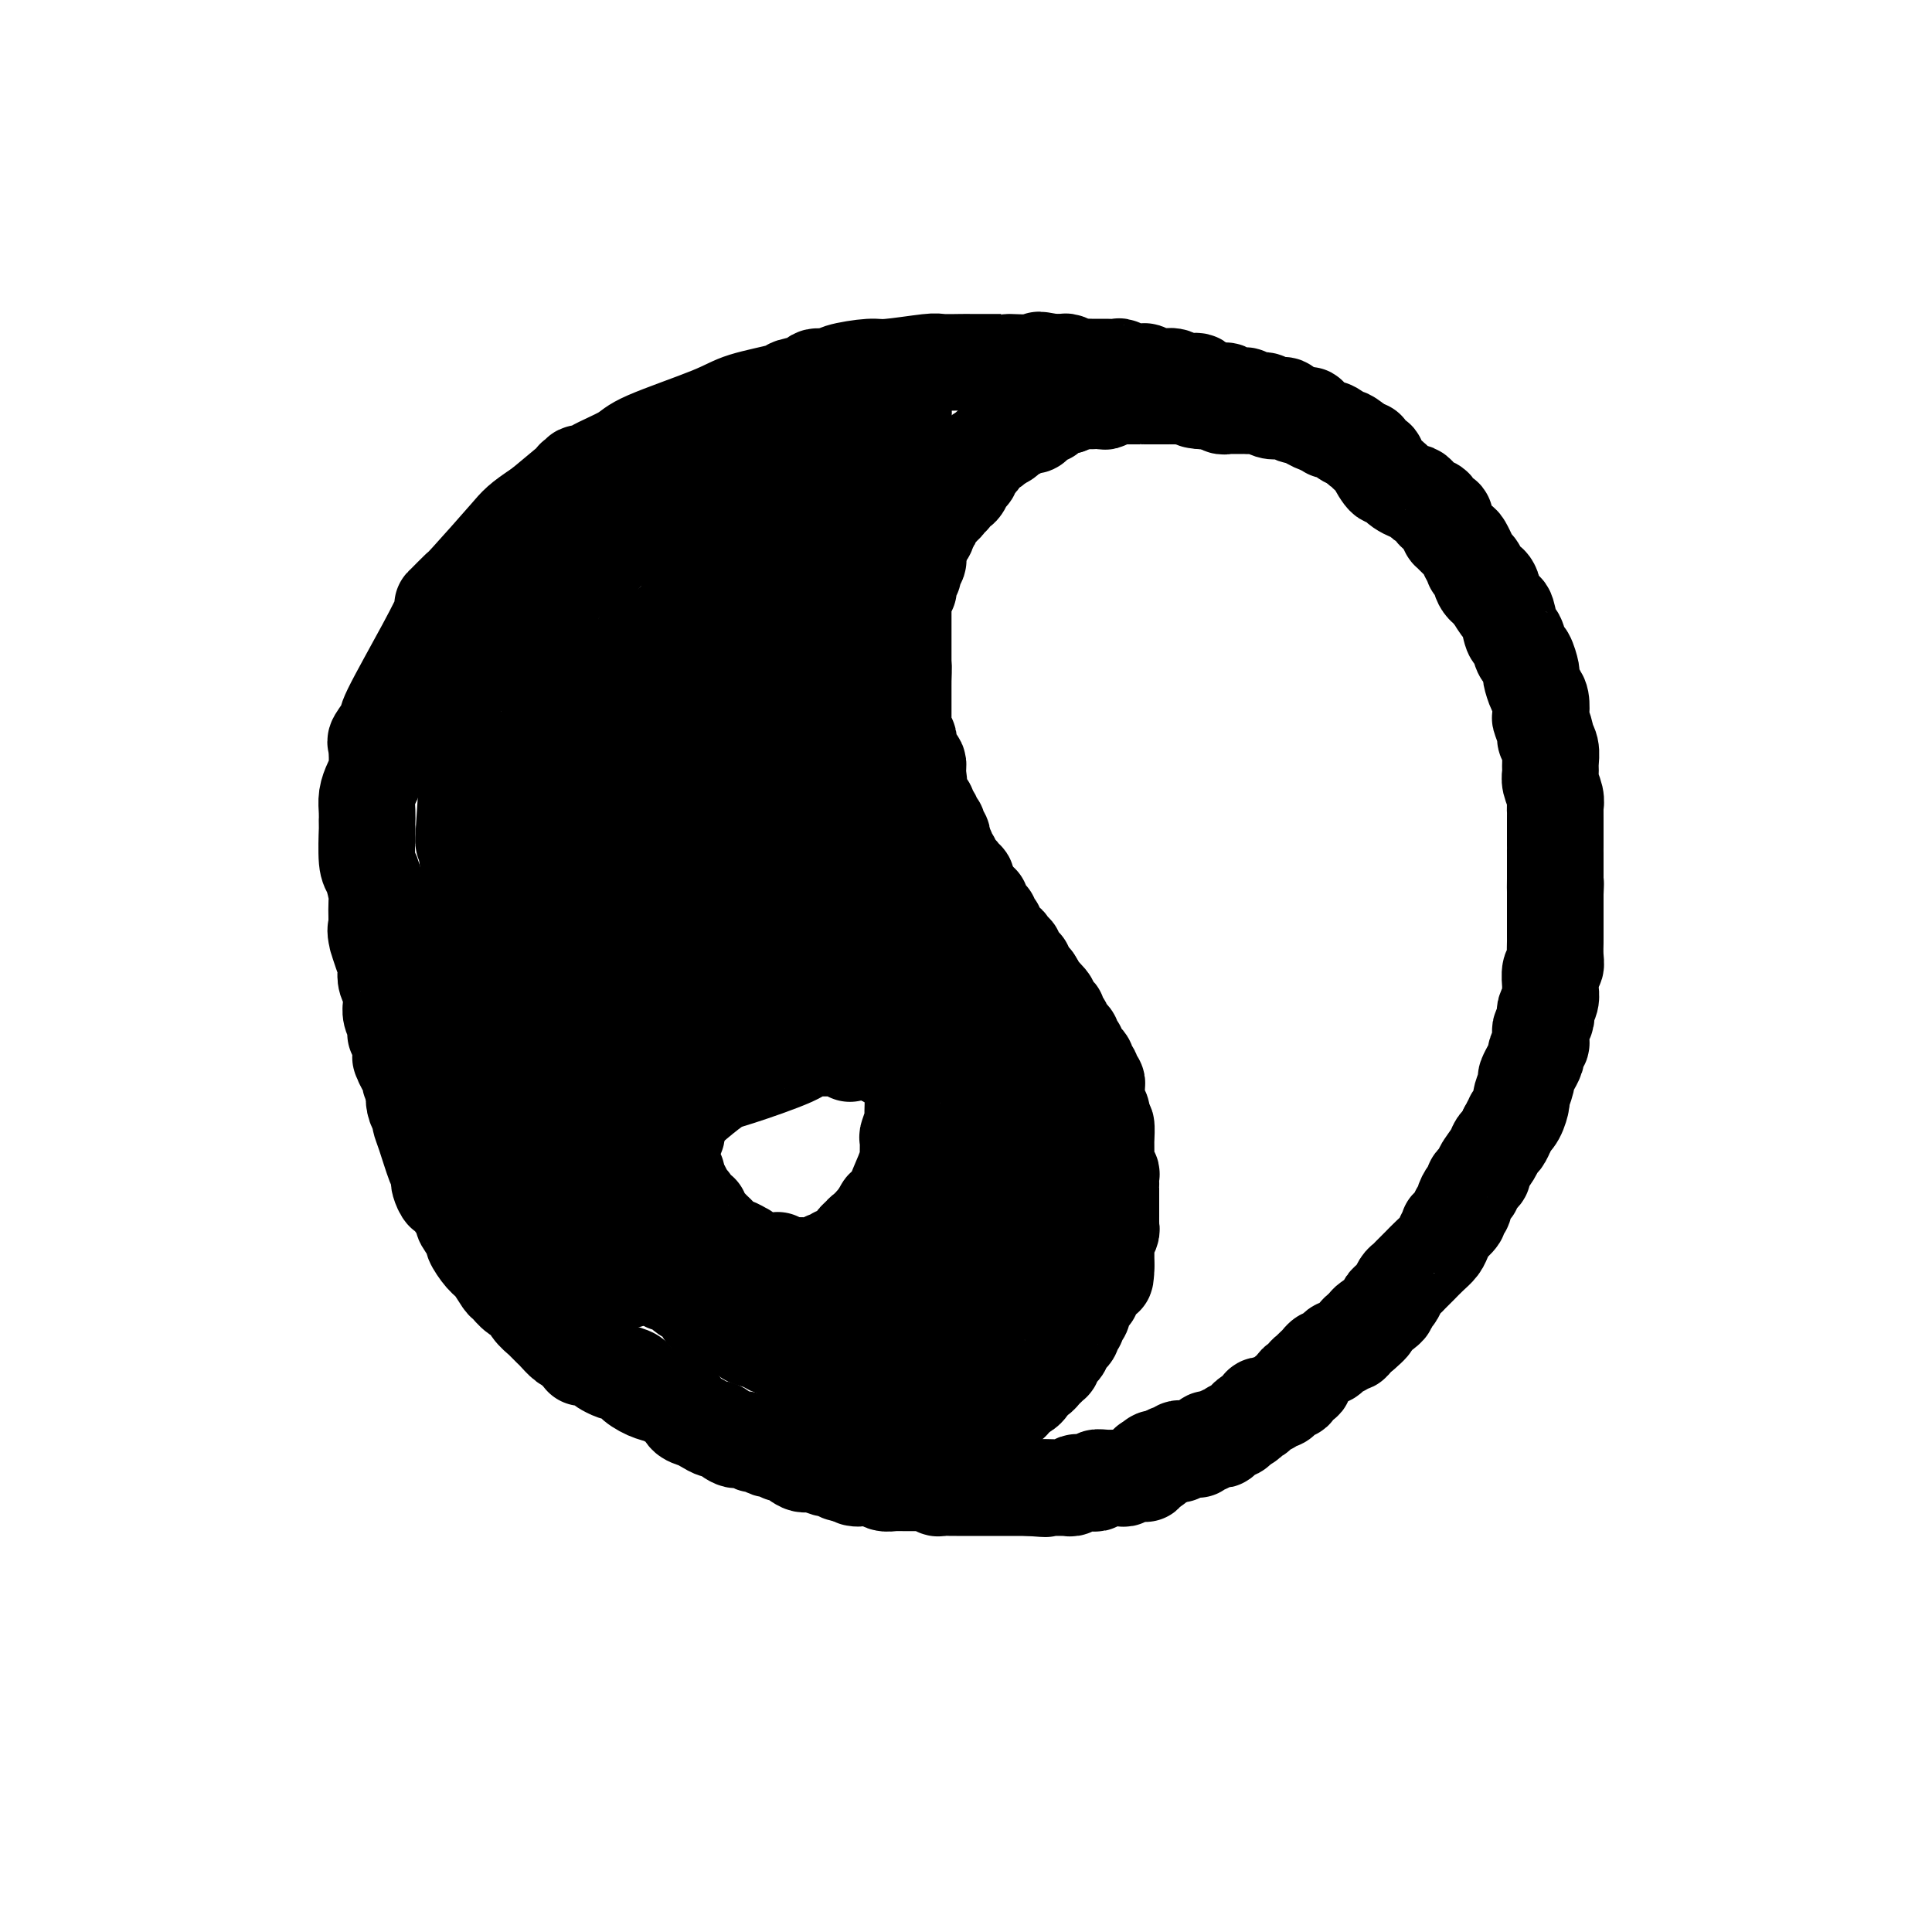 <svg viewBox='0 0 400 400' version='1.1' xmlns='http://www.w3.org/2000/svg' xmlns:xlink='http://www.w3.org/1999/xlink'><g fill='none' stroke='#000000' stroke-width='20' stroke-linecap='round' stroke-linejoin='round'><path d='M267,85c-0.031,0.001 -0.061,0.001 0,0c0.061,-0.001 0.214,-0.004 0,0c-0.214,0.004 -0.793,0.015 -1,0c-0.207,-0.015 -0.041,-0.057 0,0c0.041,0.057 -0.044,0.211 0,0c0.044,-0.211 0.218,-0.789 0,-1c-0.218,-0.211 -0.828,-0.056 -1,0c-0.172,0.056 0.095,0.011 0,0c-0.095,-0.011 -0.551,0.011 -1,0c-0.449,-0.011 -0.890,-0.056 -1,0c-0.110,0.056 0.110,0.211 0,0c-0.110,-0.211 -0.550,-0.789 -1,-1c-0.450,-0.211 -0.909,-0.057 -1,0c-0.091,0.057 0.187,0.015 0,0c-0.187,-0.015 -0.839,-0.003 -1,0c-0.161,0.003 0.168,-0.003 0,0c-0.168,0.003 -0.832,0.015 -1,0c-0.168,-0.015 0.161,-0.057 0,0c-0.161,0.057 -0.813,0.211 -1,0c-0.187,-0.211 0.091,-0.789 0,-1c-0.091,-0.211 -0.550,-0.056 -1,0c-0.450,0.056 -0.890,0.011 -1,0c-0.110,-0.011 0.110,0.011 0,0c-0.110,-0.011 -0.551,-0.056 -1,0c-0.449,0.056 -0.908,0.211 -1,0c-0.092,-0.211 0.181,-0.789 0,-1c-0.181,-0.211 -0.818,-0.057 -1,0c-0.182,0.057 0.091,0.016 0,0c-0.091,-0.016 -0.545,-0.008 -1,0'/><path d='M252,81c-2.579,-0.635 -1.527,-0.223 -1,0c0.527,0.223 0.529,0.257 0,0c-0.529,-0.257 -1.590,-0.805 -2,-1c-0.410,-0.195 -0.169,-0.038 0,0c0.169,0.038 0.267,-0.043 0,0c-0.267,0.043 -0.898,0.209 -1,0c-0.102,-0.209 0.325,-0.792 0,-1c-0.325,-0.208 -1.401,-0.042 -2,0c-0.599,0.042 -0.719,-0.042 -1,0c-0.281,0.042 -0.722,0.208 -1,0c-0.278,-0.208 -0.394,-0.792 -1,-1c-0.606,-0.208 -1.701,-0.042 -2,0c-0.299,0.042 0.200,-0.042 0,0c-0.200,0.042 -1.099,0.208 -2,0c-0.901,-0.208 -1.804,-0.792 -2,-1c-0.196,-0.208 0.313,-0.042 0,0c-0.313,0.042 -1.450,-0.041 -2,0c-0.550,0.041 -0.513,0.207 -1,0c-0.487,-0.207 -1.497,-0.788 -2,-1c-0.503,-0.212 -0.497,-0.057 -1,0c-0.503,0.057 -1.515,0.015 -2,0c-0.485,-0.015 -0.444,-0.003 -1,0c-0.556,0.003 -1.711,-0.003 -2,0c-0.289,0.003 0.287,0.015 0,0c-0.287,-0.015 -1.439,-0.057 -2,0c-0.561,0.057 -0.532,0.211 -1,0c-0.468,-0.211 -1.435,-0.789 -2,-1c-0.565,-0.211 -0.729,-0.057 -1,0c-0.271,0.057 -0.649,0.016 -1,0c-0.351,-0.016 -0.676,-0.008 -1,0'/><path d='M218,75c-5.303,-0.928 -1.561,-0.249 -2,0c-0.439,0.249 -5.058,0.067 -7,0c-1.942,-0.067 -1.206,-0.018 -1,0c0.206,0.018 -0.116,0.005 -1,0c-0.884,-0.005 -2.328,-0.001 -3,0c-0.672,0.001 -0.573,-0.001 -1,0c-0.427,0.001 -1.382,0.004 -2,0c-0.618,-0.004 -0.899,-0.016 -2,0c-1.101,0.016 -3.020,0.060 -4,0c-0.980,-0.060 -1.020,-0.222 -3,0c-1.980,0.222 -5.901,0.829 -8,1c-2.099,0.171 -2.376,-0.095 -4,0c-1.624,0.095 -4.594,0.550 -6,1c-1.406,0.450 -1.249,0.893 -2,1c-0.751,0.107 -2.410,-0.123 -3,0c-0.590,0.123 -0.112,0.600 -1,1c-0.888,0.400 -3.141,0.722 -4,1c-0.859,0.278 -0.323,0.510 -2,1c-1.677,0.490 -5.568,1.238 -8,2c-2.432,0.762 -3.406,1.539 -7,3c-3.594,1.461 -9.808,3.606 -13,5c-3.192,1.394 -3.362,2.038 -5,3c-1.638,0.962 -4.744,2.244 -6,3c-1.256,0.756 -0.662,0.987 -1,1c-0.338,0.013 -1.606,-0.193 -2,0c-0.394,0.193 0.088,0.784 0,1c-0.088,0.216 -0.745,0.058 -1,0c-0.255,-0.058 -0.107,-0.016 0,0c0.107,0.016 0.173,0.004 -1,1c-1.173,0.996 -3.587,2.998 -6,5'/><path d='M112,105c-4.523,2.998 -4.831,3.493 -7,6c-2.169,2.507 -6.201,7.025 -8,9c-1.799,1.975 -1.366,1.409 -2,2c-0.634,0.591 -2.336,2.341 -3,3c-0.664,0.659 -0.291,0.226 0,0c0.291,-0.226 0.501,-0.246 0,1c-0.501,1.246 -1.714,3.758 -4,8c-2.286,4.242 -5.646,10.213 -7,13c-1.354,2.787 -0.703,2.390 -1,3c-0.297,0.610 -1.543,2.229 -2,3c-0.457,0.771 -0.125,0.695 0,1c0.125,0.305 0.044,0.991 0,1c-0.044,0.009 -0.050,-0.658 0,0c0.050,0.658 0.157,2.640 0,4c-0.157,1.360 -0.578,2.099 -1,3c-0.422,0.901 -0.845,1.963 -1,3c-0.155,1.037 -0.041,2.048 0,3c0.041,0.952 0.010,1.845 0,2c-0.010,0.155 -0.000,-0.428 0,0c0.000,0.428 -0.010,1.865 0,2c0.010,0.135 0.041,-1.034 0,0c-0.041,1.034 -0.155,4.272 0,6c0.155,1.728 0.578,1.948 1,3c0.422,1.052 0.845,2.937 1,4c0.155,1.063 0.044,1.304 0,2c-0.044,0.696 -0.022,1.848 0,3'/><path d='M78,190c0.032,6.438 0.113,4.032 0,3c-0.113,-1.032 -0.419,-0.691 0,1c0.419,1.691 1.562,4.733 2,6c0.438,1.267 0.170,0.758 0,1c-0.170,0.242 -0.243,1.233 0,2c0.243,0.767 0.801,1.309 1,2c0.199,0.691 0.039,1.529 0,2c-0.039,0.471 0.042,0.574 0,1c-0.042,0.426 -0.207,1.176 0,2c0.207,0.824 0.787,1.723 1,2c0.213,0.277 0.061,-0.066 0,0c-0.061,0.066 -0.030,0.543 0,1c0.030,0.457 0.061,0.893 0,1c-0.061,0.107 -0.212,-0.116 0,0c0.212,0.116 0.789,0.571 1,1c0.211,0.429 0.057,0.832 0,1c-0.057,0.168 -0.015,0.102 0,0c0.015,-0.102 0.004,-0.239 0,0c-0.004,0.239 -0.001,0.853 0,1c0.001,0.147 -0.001,-0.173 0,0c0.001,0.173 0.003,0.839 0,1c-0.003,0.161 -0.011,-0.183 0,0c0.011,0.183 0.042,0.893 0,1c-0.042,0.107 -0.156,-0.390 0,0c0.156,0.390 0.581,1.667 1,2c0.419,0.333 0.830,-0.278 1,0c0.170,0.278 0.097,1.446 0,2c-0.097,0.554 -0.218,0.495 0,1c0.218,0.505 0.777,1.573 1,2c0.223,0.427 0.112,0.214 0,0'/><path d='M86,226c1.254,5.991 0.391,2.970 0,2c-0.391,-0.970 -0.308,0.111 0,1c0.308,0.889 0.843,1.586 1,2c0.157,0.414 -0.063,0.545 0,1c0.063,0.455 0.408,1.234 1,3c0.592,1.766 1.429,4.520 2,6c0.571,1.480 0.874,1.687 1,2c0.126,0.313 0.075,0.732 0,1c-0.075,0.268 -0.175,0.385 0,1c0.175,0.615 0.626,1.727 1,2c0.374,0.273 0.673,-0.294 1,0c0.327,0.294 0.684,1.449 1,2c0.316,0.551 0.591,0.499 1,1c0.409,0.501 0.953,1.556 1,2c0.047,0.444 -0.402,0.278 0,1c0.402,0.722 1.656,2.334 2,3c0.344,0.666 -0.221,0.387 0,1c0.221,0.613 1.228,2.119 2,3c0.772,0.881 1.310,1.139 2,2c0.690,0.861 1.531,2.327 2,3c0.469,0.673 0.564,0.552 1,1c0.436,0.448 1.211,1.463 2,2c0.789,0.537 1.591,0.596 2,1c0.409,0.404 0.423,1.154 1,2c0.577,0.846 1.716,1.789 2,2c0.284,0.211 -0.289,-0.311 0,0c0.289,0.311 1.438,1.454 2,2c0.562,0.546 0.536,0.493 1,1c0.464,0.507 1.418,1.573 2,2c0.582,0.427 0.791,0.213 1,0'/><path d='M118,278c4.240,5.139 1.841,2.486 2,2c0.159,-0.486 2.878,1.193 4,2c1.122,0.807 0.648,0.740 1,1c0.352,0.260 1.529,0.847 2,1c0.471,0.153 0.237,-0.128 1,0c0.763,0.128 2.522,0.664 3,1c0.478,0.336 -0.324,0.470 0,1c0.324,0.530 1.774,1.455 3,2c1.226,0.545 2.230,0.709 3,1c0.770,0.291 1.308,0.707 2,1c0.692,0.293 1.537,0.461 2,1c0.463,0.539 0.542,1.449 1,2c0.458,0.551 1.295,0.744 2,1c0.705,0.256 1.277,0.575 2,1c0.723,0.425 1.598,0.955 2,1c0.402,0.045 0.330,-0.395 1,0c0.670,0.395 2.081,1.627 3,2c0.919,0.373 1.344,-0.111 2,0c0.656,0.111 1.542,0.819 2,1c0.458,0.181 0.488,-0.164 1,0c0.512,0.164 1.506,0.836 2,1c0.494,0.164 0.487,-0.182 1,0c0.513,0.182 1.546,0.890 2,1c0.454,0.110 0.330,-0.378 1,0c0.670,0.378 2.134,1.622 3,2c0.866,0.378 1.135,-0.109 2,0c0.865,0.109 2.325,0.813 3,1c0.675,0.187 0.566,-0.142 1,0c0.434,0.142 1.410,0.755 2,1c0.590,0.245 0.795,0.123 1,0'/><path d='M175,305c3.995,1.311 2.484,1.087 2,1c-0.484,-0.087 0.059,-0.037 1,0c0.941,0.037 2.279,0.063 3,0c0.721,-0.063 0.823,-0.213 1,0c0.177,0.213 0.429,0.789 1,1c0.571,0.211 1.462,0.057 2,0c0.538,-0.057 0.721,-0.015 1,0c0.279,0.015 0.652,0.004 1,0c0.348,-0.004 0.671,-0.001 1,0c0.329,0.001 0.666,-0.001 1,0c0.334,0.001 0.667,0.004 1,0c0.333,-0.004 0.665,-0.015 1,0c0.335,0.015 0.671,0.057 1,0c0.329,-0.057 0.649,-0.211 1,0c0.351,0.211 0.732,0.789 1,1c0.268,0.211 0.424,0.057 1,0c0.576,-0.057 1.573,-0.015 2,0c0.427,0.015 0.286,0.004 1,0c0.714,-0.004 2.284,-0.001 3,0c0.716,0.001 0.577,0.000 1,0c0.423,-0.000 1.408,-0.000 2,0c0.592,0.000 0.789,0.000 1,0c0.211,-0.000 0.434,-0.000 1,0c0.566,0.000 1.475,0.000 2,0c0.525,-0.000 0.665,-0.000 1,0c0.335,0.000 0.863,0.000 1,0c0.137,-0.000 -0.118,-0.000 0,0c0.118,0.000 0.609,0.000 1,0c0.391,-0.000 0.683,-0.000 1,0c0.317,0.000 0.658,0.000 1,0'/><path d='M213,308c6.106,0.464 2.371,0.124 2,0c-0.371,-0.124 2.621,-0.032 4,0c1.379,0.032 1.144,0.005 1,0c-0.144,-0.005 -0.198,0.013 0,0c0.198,-0.013 0.648,-0.056 1,0c0.352,0.056 0.605,0.211 1,0c0.395,-0.211 0.933,-0.788 1,-1c0.067,-0.212 -0.337,-0.061 0,0c0.337,0.061 1.416,0.030 2,0c0.584,-0.030 0.675,-0.061 1,0c0.325,0.061 0.884,0.214 1,0c0.116,-0.214 -0.211,-0.793 0,-1c0.211,-0.207 0.961,-0.041 2,0c1.039,0.041 2.369,-0.041 3,0c0.631,0.041 0.565,0.207 1,0c0.435,-0.207 1.370,-0.786 2,-1c0.630,-0.214 0.953,-0.061 1,0c0.047,0.061 -0.184,0.030 0,0c0.184,-0.030 0.781,-0.061 1,0c0.219,0.061 0.059,0.212 0,0c-0.059,-0.212 -0.016,-0.789 0,-1c0.016,-0.211 0.004,-0.057 0,0c-0.004,0.057 -0.001,0.015 0,0c0.001,-0.015 0.000,-0.004 0,0c-0.000,0.004 -0.000,0.002 0,0'/><path d='M237,304c3.939,-0.845 1.788,-0.959 1,-1c-0.788,-0.041 -0.211,-0.011 0,0c0.211,0.011 0.055,0.003 0,0c-0.055,-0.003 -0.011,-0.001 0,0c0.011,0.001 -0.011,0.000 0,0c0.011,-0.000 0.056,-0.000 0,0c-0.056,0.000 -0.211,0.000 0,0c0.211,-0.000 0.789,-0.000 1,0c0.211,0.000 0.057,0.000 0,0c-0.057,-0.000 -0.015,-0.000 0,0c0.015,0.000 0.004,0.000 0,0c-0.004,-0.000 -0.001,-0.000 0,0c0.001,0.000 0.000,0.000 0,0c-0.000,-0.000 -0.000,-0.000 0,0c0.000,0.000 0.000,0.000 0,0c-0.000,-0.000 -0.000,-0.000 0,0c0.000,0.000 0.000,0.000 0,0c-0.000,-0.000 -0.000,-0.000 0,0c0.000,0.000 0.000,0.000 0,0c-0.000,-0.000 -0.000,-0.000 0,0c0.000,0.000 0.000,0.000 0,0'/><path d='M239,303c0.309,-0.155 0.083,-0.041 0,0c-0.083,0.041 -0.022,0.011 0,0c0.022,-0.011 0.006,-0.003 0,0c-0.006,0.003 -0.002,0.001 0,0c0.002,-0.001 0.000,-0.000 0,0c-0.000,0.000 -0.000,0.000 0,0c0.000,-0.000 0.000,0.000 0,0c-0.000,-0.000 -0.000,-0.000 0,0c0.000,0.000 0.000,0.001 0,0c-0.000,-0.001 -0.001,-0.004 0,0c0.001,0.004 0.004,0.015 0,0c-0.004,-0.015 -0.016,-0.057 0,0c0.016,0.057 0.061,0.211 0,0c-0.061,-0.211 -0.226,-0.789 0,-1c0.226,-0.211 0.844,-0.056 1,0c0.156,0.056 -0.152,0.012 0,0c0.152,-0.012 0.762,0.007 1,0c0.238,-0.007 0.102,-0.040 0,0c-0.102,0.040 -0.172,0.154 0,0c0.172,-0.154 0.586,-0.577 1,-1'/><path d='M242,301c0.399,-0.309 -0.103,-0.082 0,0c0.103,0.082 0.812,0.018 1,0c0.188,-0.018 -0.143,0.009 0,0c0.143,-0.009 0.760,-0.055 1,0c0.240,0.055 0.102,0.211 0,0c-0.102,-0.211 -0.168,-0.788 0,-1c0.168,-0.212 0.571,-0.057 1,0c0.429,0.057 0.884,0.016 1,0c0.116,-0.016 -0.109,-0.008 0,0c0.109,0.008 0.550,0.016 1,0c0.450,-0.016 0.909,-0.056 1,0c0.091,0.056 -0.187,0.207 0,0c0.187,-0.207 0.839,-0.774 1,-1c0.161,-0.226 -0.168,-0.113 0,0c0.168,0.113 0.832,0.226 1,0c0.168,-0.226 -0.161,-0.792 0,-1c0.161,-0.208 0.813,-0.060 1,0c0.187,0.060 -0.089,0.030 0,0c0.089,-0.030 0.545,-0.060 1,0c0.455,0.060 0.911,0.208 1,0c0.089,-0.208 -0.187,-0.774 0,-1c0.187,-0.226 0.839,-0.113 1,0c0.161,0.113 -0.168,0.228 0,0c0.168,-0.228 0.833,-0.797 1,-1c0.167,-0.203 -0.165,-0.041 0,0c0.165,0.041 0.828,-0.041 1,0c0.172,0.041 -0.146,0.203 0,0c0.146,-0.203 0.756,-0.772 1,-1c0.244,-0.228 0.122,-0.114 0,0'/><path d='M257,295c2.498,-1.091 1.243,-0.818 1,-1c-0.243,-0.182 0.526,-0.820 1,-1c0.474,-0.180 0.652,0.096 1,0c0.348,-0.096 0.867,-0.566 1,-1c0.133,-0.434 -0.119,-0.834 0,-1c0.119,-0.166 0.609,-0.100 1,0c0.391,0.100 0.682,0.233 1,0c0.318,-0.233 0.664,-0.832 1,-1c0.336,-0.168 0.664,0.096 1,0c0.336,-0.096 0.681,-0.551 1,-1c0.319,-0.449 0.611,-0.890 1,-1c0.389,-0.110 0.874,0.111 1,0c0.126,-0.111 -0.106,-0.556 0,-1c0.106,-0.444 0.549,-0.889 1,-1c0.451,-0.111 0.908,0.111 1,0c0.092,-0.111 -0.183,-0.554 0,-1c0.183,-0.446 0.822,-0.894 1,-1c0.178,-0.106 -0.107,0.130 0,0c0.107,-0.130 0.606,-0.626 1,-1c0.394,-0.374 0.683,-0.626 1,-1c0.317,-0.374 0.662,-0.870 1,-1c0.338,-0.130 0.668,0.104 1,0c0.332,-0.104 0.666,-0.548 1,-1c0.334,-0.452 0.667,-0.913 1,-1c0.333,-0.087 0.667,0.200 1,0c0.333,-0.200 0.667,-0.889 1,-1c0.333,-0.111 0.667,0.355 1,0c0.333,-0.355 0.667,-1.530 1,-2c0.333,-0.470 0.667,-0.235 1,0'/><path d='M282,276c3.848,-3.223 0.967,-1.780 1,-2c0.033,-0.220 2.978,-2.104 4,-3c1.022,-0.896 0.119,-0.803 0,-1c-0.119,-0.197 0.545,-0.683 1,-1c0.455,-0.317 0.699,-0.466 1,-1c0.301,-0.534 0.657,-1.452 1,-2c0.343,-0.548 0.672,-0.727 1,-1c0.328,-0.273 0.655,-0.639 1,-1c0.345,-0.361 0.708,-0.715 1,-1c0.292,-0.285 0.513,-0.501 1,-1c0.487,-0.499 1.239,-1.281 2,-2c0.761,-0.719 1.532,-1.376 2,-2c0.468,-0.624 0.632,-1.214 1,-2c0.368,-0.786 0.940,-1.769 1,-2c0.060,-0.231 -0.391,0.290 0,0c0.391,-0.290 1.624,-1.391 2,-2c0.376,-0.609 -0.106,-0.726 0,-1c0.106,-0.274 0.798,-0.703 1,-1c0.202,-0.297 -0.087,-0.461 0,-1c0.087,-0.539 0.549,-1.454 1,-2c0.451,-0.546 0.889,-0.722 1,-1c0.111,-0.278 -0.107,-0.658 0,-1c0.107,-0.342 0.539,-0.645 1,-1c0.461,-0.355 0.949,-0.763 1,-1c0.051,-0.237 -0.337,-0.304 0,-1c0.337,-0.696 1.400,-2.022 2,-3c0.600,-0.978 0.739,-1.610 1,-2c0.261,-0.390 0.646,-0.540 1,-1c0.354,-0.460 0.677,-1.230 1,-2'/><path d='M312,234c2.349,-4.153 1.222,-2.535 1,-2c-0.222,0.535 0.461,-0.012 1,-1c0.539,-0.988 0.933,-2.416 1,-3c0.067,-0.584 -0.193,-0.322 0,-1c0.193,-0.678 0.840,-2.294 1,-3c0.160,-0.706 -0.169,-0.502 0,-1c0.169,-0.498 0.834,-1.697 1,-2c0.166,-0.303 -0.166,0.288 0,0c0.166,-0.288 0.829,-1.457 1,-2c0.171,-0.543 -0.151,-0.459 0,-1c0.151,-0.541 0.776,-1.707 1,-2c0.224,-0.293 0.046,0.286 0,0c-0.046,-0.286 0.039,-1.438 0,-2c-0.039,-0.562 -0.203,-0.534 0,-1c0.203,-0.466 0.772,-1.424 1,-2c0.228,-0.576 0.114,-0.768 0,-1c-0.114,-0.232 -0.228,-0.504 0,-1c0.228,-0.496 0.797,-1.218 1,-2c0.203,-0.782 0.040,-1.626 0,-2c-0.040,-0.374 0.042,-0.279 0,-1c-0.042,-0.721 -0.207,-2.257 0,-3c0.207,-0.743 0.788,-0.694 1,-1c0.212,-0.306 0.057,-0.969 0,-2c-0.057,-1.031 -0.015,-2.432 0,-3c0.015,-0.568 0.004,-0.305 0,-1c-0.004,-0.695 -0.001,-2.349 0,-3c0.001,-0.651 0.000,-0.298 0,-1c-0.000,-0.702 -0.000,-2.458 0,-3c0.000,-0.542 0.000,0.131 0,0c-0.000,-0.131 -0.000,-1.065 0,-2'/><path d='M322,185c0.155,-3.586 0.041,-1.550 0,-1c-0.041,0.550 -0.011,-0.384 0,-2c0.011,-1.616 0.003,-3.913 0,-5c-0.003,-1.087 -0.001,-0.964 0,-1c0.001,-0.036 -0.000,-0.233 0,-1c0.000,-0.767 0.001,-2.105 0,-3c-0.001,-0.895 -0.004,-1.346 0,-2c0.004,-0.654 0.015,-1.512 0,-2c-0.015,-0.488 -0.057,-0.605 0,-1c0.057,-0.395 0.212,-1.068 0,-2c-0.212,-0.932 -0.793,-2.124 -1,-3c-0.207,-0.876 -0.040,-1.437 0,-2c0.040,-0.563 -0.045,-1.129 0,-2c0.045,-0.871 0.222,-2.049 0,-3c-0.222,-0.951 -0.843,-1.677 -1,-2c-0.157,-0.323 0.151,-0.245 0,-1c-0.151,-0.755 -0.763,-2.343 -1,-3c-0.237,-0.657 -0.101,-0.383 0,-1c0.101,-0.617 0.168,-2.124 0,-3c-0.168,-0.876 -0.570,-1.121 -1,-2c-0.430,-0.879 -0.889,-2.390 -1,-3c-0.111,-0.610 0.125,-0.317 0,-1c-0.125,-0.683 -0.611,-2.341 -1,-3c-0.389,-0.659 -0.681,-0.318 -1,-1c-0.319,-0.682 -0.666,-2.387 -1,-3c-0.334,-0.613 -0.657,-0.133 -1,-1c-0.343,-0.867 -0.708,-3.079 -1,-4c-0.292,-0.921 -0.512,-0.549 -1,-1c-0.488,-0.451 -1.244,-1.726 -2,-3'/><path d='M309,123c-1.437,-3.613 -0.030,-1.645 0,-1c0.030,0.645 -1.316,-0.031 -2,-1c-0.684,-0.969 -0.704,-2.229 -1,-3c-0.296,-0.771 -0.867,-1.051 -1,-1c-0.133,0.051 0.173,0.432 0,0c-0.173,-0.432 -0.825,-1.679 -1,-2c-0.175,-0.321 0.126,0.284 0,0c-0.126,-0.284 -0.679,-1.456 -1,-2c-0.321,-0.544 -0.409,-0.460 -1,-1c-0.591,-0.540 -1.683,-1.703 -2,-2c-0.317,-0.297 0.141,0.271 0,0c-0.141,-0.271 -0.882,-1.382 -1,-2c-0.118,-0.618 0.386,-0.743 0,-1c-0.386,-0.257 -1.662,-0.647 -2,-1c-0.338,-0.353 0.261,-0.668 0,-1c-0.261,-0.332 -1.383,-0.680 -2,-1c-0.617,-0.320 -0.729,-0.610 -1,-1c-0.271,-0.390 -0.703,-0.879 -1,-1c-0.297,-0.121 -0.461,0.126 -1,0c-0.539,-0.126 -1.453,-0.624 -2,-1c-0.547,-0.376 -0.725,-0.629 -1,-1c-0.275,-0.371 -0.646,-0.859 -1,-1c-0.354,-0.141 -0.691,0.065 -1,0c-0.309,-0.065 -0.590,-0.399 -1,-1c-0.410,-0.601 -0.950,-1.467 -1,-2c-0.050,-0.533 0.390,-0.734 0,-1c-0.390,-0.266 -1.610,-0.597 -2,-1c-0.390,-0.403 0.049,-0.878 0,-1c-0.049,-0.122 -0.585,0.108 -1,0c-0.415,-0.108 -0.707,-0.554 -1,-1'/><path d='M281,92c-3.074,-2.427 -1.760,-0.994 -2,-1c-0.240,-0.006 -2.034,-1.451 -3,-2c-0.966,-0.549 -1.104,-0.202 -1,0c0.104,0.202 0.449,0.261 0,0c-0.449,-0.261 -1.692,-0.840 -2,-1c-0.308,-0.160 0.321,0.101 0,0c-0.321,-0.101 -1.590,-0.562 -2,-1c-0.410,-0.438 0.041,-0.853 0,-1c-0.041,-0.147 -0.573,-0.026 -1,0c-0.427,0.026 -0.747,-0.045 -1,0c-0.253,0.045 -0.438,0.204 -1,0c-0.562,-0.204 -1.502,-0.773 -2,-1c-0.498,-0.227 -0.553,-0.113 -1,0c-0.447,0.113 -1.286,0.227 -2,0c-0.714,-0.227 -1.303,-0.793 -2,-1c-0.697,-0.207 -1.501,-0.055 -2,0c-0.499,0.055 -0.693,0.015 -1,0c-0.307,-0.015 -0.727,-0.003 -1,0c-0.273,0.003 -0.398,-0.003 -1,0c-0.602,0.003 -1.682,0.015 -2,0c-0.318,-0.015 0.126,-0.057 0,0c-0.126,0.057 -0.822,0.211 -1,0c-0.178,-0.211 0.163,-0.789 0,-1c-0.163,-0.211 -0.831,-0.057 -1,0c-0.169,0.057 0.162,0.015 0,0c-0.162,-0.015 -0.817,-0.004 -1,0c-0.183,0.004 0.104,0.001 0,0c-0.104,-0.001 -0.601,-0.000 -1,0c-0.399,0.000 -0.699,0.000 -1,0'/><path d='M249,83c-3.255,-0.403 -0.392,0.088 0,0c0.392,-0.088 -1.688,-0.756 -3,-1c-1.312,-0.244 -1.857,-0.065 -2,0c-0.143,0.065 0.117,0.018 0,0c-0.117,-0.018 -0.610,-0.005 -1,0c-0.390,0.005 -0.677,0.001 -1,0c-0.323,-0.001 -0.683,-0.000 -1,0c-0.317,0.000 -0.592,0.000 -1,0c-0.408,-0.000 -0.948,-0.000 -1,0c-0.052,0.000 0.386,0.000 0,0c-0.386,-0.000 -1.595,0.000 -2,0c-0.405,-0.000 -0.006,-0.000 0,0c0.006,0.000 -0.380,0.000 -1,0c-0.620,-0.000 -1.476,-0.001 -2,0c-0.524,0.001 -0.718,0.004 -1,0c-0.282,-0.004 -0.651,-0.015 -1,0c-0.349,0.015 -0.676,0.057 -1,0c-0.324,-0.057 -0.645,-0.211 -1,0c-0.355,0.211 -0.744,0.789 -1,1c-0.256,0.211 -0.379,0.057 -1,0c-0.621,-0.057 -1.740,-0.015 -2,0c-0.260,0.015 0.337,0.004 0,0c-0.337,-0.004 -1.610,-0.002 -2,0c-0.390,0.002 0.103,0.003 0,0c-0.103,-0.003 -0.801,-0.011 -1,0c-0.199,0.011 0.100,0.041 0,0c-0.100,-0.041 -0.600,-0.155 -1,0c-0.400,0.155 -0.700,0.577 -1,1'/><path d='M221,84c-4.207,0.150 -0.725,0.026 0,0c0.725,-0.026 -1.309,0.044 -2,0c-0.691,-0.044 -0.041,-0.204 0,0c0.041,0.204 -0.529,0.773 -1,1c-0.471,0.227 -0.843,0.114 -1,0c-0.157,-0.114 -0.098,-0.228 0,0c0.098,0.228 0.236,0.797 0,1c-0.236,0.203 -0.847,0.041 -1,0c-0.153,-0.041 0.151,0.041 0,0c-0.151,-0.041 -0.757,-0.203 -1,0c-0.243,0.203 -0.122,0.772 0,1c0.122,0.228 0.244,0.114 0,0c-0.244,-0.114 -0.854,-0.227 -1,0c-0.146,0.227 0.172,0.793 0,1c-0.172,0.207 -0.835,0.054 -1,0c-0.165,-0.054 0.167,-0.011 0,0c-0.167,0.011 -0.833,-0.011 -1,0c-0.167,0.011 0.167,0.054 0,0c-0.167,-0.054 -0.833,-0.207 -1,0c-0.167,0.207 0.166,0.772 0,1c-0.166,0.228 -0.832,0.117 -1,0c-0.168,-0.117 0.161,-0.241 0,0c-0.161,0.241 -0.813,0.849 -1,1c-0.187,0.151 0.091,-0.153 0,0c-0.091,0.153 -0.550,0.763 -1,1c-0.450,0.237 -0.890,0.102 -1,0c-0.110,-0.102 0.112,-0.172 0,0c-0.112,0.172 -0.556,0.586 -1,1'/><path d='M206,92c-2.294,1.190 -0.528,0.166 0,0c0.528,-0.166 -0.183,0.528 -1,1c-0.817,0.472 -1.740,0.723 -2,1c-0.260,0.277 0.142,0.581 0,1c-0.142,0.419 -0.827,0.954 -1,1c-0.173,0.046 0.165,-0.396 0,0c-0.165,0.396 -0.832,1.631 -1,2c-0.168,0.369 0.162,-0.126 0,0c-0.162,0.126 -0.818,0.874 -1,1c-0.182,0.126 0.110,-0.369 0,0c-0.110,0.369 -0.622,1.601 -1,2c-0.378,0.399 -0.622,-0.034 -1,0c-0.378,0.034 -0.890,0.535 -1,1c-0.110,0.465 0.181,0.894 0,1c-0.181,0.106 -0.836,-0.111 -1,0c-0.164,0.111 0.162,0.549 0,1c-0.162,0.451 -0.813,0.913 -1,1c-0.187,0.087 0.089,-0.203 0,0c-0.089,0.203 -0.545,0.898 -1,1c-0.455,0.102 -0.909,-0.390 -1,0c-0.091,0.390 0.182,1.663 0,2c-0.182,0.337 -0.819,-0.261 -1,0c-0.181,0.261 0.095,1.380 0,2c-0.095,0.620 -0.561,0.740 -1,1c-0.439,0.260 -0.850,0.661 -1,1c-0.150,0.339 -0.040,0.617 0,1c0.040,0.383 0.011,0.872 0,1c-0.011,0.128 -0.003,-0.106 0,0c0.003,0.106 0.002,0.553 0,1'/><path d='M190,115c-2.414,3.664 -0.450,1.325 0,1c0.450,-0.325 -0.615,1.366 -1,2c-0.385,0.634 -0.089,0.212 0,0c0.089,-0.212 -0.029,-0.216 0,0c0.029,0.216 0.204,0.650 0,1c-0.204,0.350 -0.786,0.615 -1,1c-0.214,0.385 -0.061,0.891 0,1c0.061,0.109 0.030,-0.178 0,0c-0.030,0.178 -0.061,0.823 0,1c0.061,0.177 0.212,-0.112 0,0c-0.212,0.112 -0.789,0.625 -1,1c-0.211,0.375 -0.057,0.611 0,1c0.057,0.389 0.015,0.930 0,1c-0.015,0.070 -0.004,-0.332 0,0c0.004,0.332 0.001,1.398 0,2c-0.001,0.602 -0.000,0.738 0,1c0.000,0.262 0.000,0.648 0,1c-0.000,0.352 -0.000,0.668 0,1c0.000,0.332 0.000,0.680 0,1c-0.000,0.320 -0.000,0.612 0,1c0.000,0.388 0.000,0.874 0,1c-0.000,0.126 -0.000,-0.106 0,0c0.000,0.106 0.000,0.549 0,1c-0.000,0.451 -0.000,0.908 0,1c0.000,0.092 0.000,-0.183 0,0c-0.000,0.183 -0.000,0.822 0,1c0.000,0.178 0.000,-0.106 0,0c-0.000,0.106 -0.000,0.602 0,1c0.000,0.398 0.000,0.699 0,1'/><path d='M187,138c-0.464,3.373 -0.124,0.304 0,0c0.124,-0.304 0.033,2.156 0,3c-0.033,0.844 -0.009,0.071 0,0c0.009,-0.071 0.002,0.559 0,1c-0.002,0.441 -0.001,0.692 0,1c0.001,0.308 0.000,0.674 0,1c-0.000,0.326 -0.000,0.613 0,1c0.000,0.387 0.000,0.873 0,1c-0.000,0.127 -0.000,-0.107 0,0c0.000,0.107 0.000,0.554 0,1c-0.000,0.446 -0.000,0.889 0,1c0.000,0.111 0.000,-0.111 0,0c-0.000,0.111 -0.000,0.556 0,1c0.000,0.444 0.000,0.889 0,1c-0.000,0.111 -0.001,-0.110 0,0c0.001,0.110 0.004,0.550 0,1c-0.004,0.450 -0.015,0.908 0,1c0.015,0.092 0.057,-0.182 0,0c-0.057,0.182 -0.211,0.818 0,1c0.211,0.182 0.788,-0.092 1,0c0.212,0.092 0.060,0.549 0,1c-0.060,0.451 -0.026,0.894 0,1c0.026,0.106 0.046,-0.126 0,0c-0.046,0.126 -0.156,0.611 0,1c0.156,0.389 0.578,0.682 1,1c0.422,0.318 0.844,0.663 1,1c0.156,0.337 0.044,0.668 0,1c-0.044,0.332 -0.022,0.666 0,1'/><path d='M190,160c0.482,3.691 0.185,1.920 0,2c-0.185,0.080 -0.260,2.011 0,3c0.260,0.989 0.853,1.035 1,1c0.147,-0.035 -0.153,-0.150 0,0c0.153,0.150 0.759,0.566 1,1c0.241,0.434 0.116,0.886 0,1c-0.116,0.114 -0.224,-0.109 0,0c0.224,0.109 0.778,0.550 1,1c0.222,0.450 0.111,0.908 0,1c-0.111,0.092 -0.222,-0.183 0,0c0.222,0.183 0.778,0.822 1,1c0.222,0.178 0.111,-0.107 0,0c-0.111,0.107 -0.222,0.606 0,1c0.222,0.394 0.776,0.683 1,1c0.224,0.317 0.116,0.662 0,1c-0.116,0.338 -0.241,0.669 0,1c0.241,0.331 0.848,0.662 1,1c0.152,0.338 -0.151,0.683 0,1c0.151,0.317 0.757,0.606 1,1c0.243,0.394 0.122,0.893 0,1c-0.122,0.107 -0.244,-0.178 0,0c0.244,0.178 0.854,0.817 1,1c0.146,0.183 -0.171,-0.092 0,0c0.171,0.092 0.830,0.549 1,1c0.170,0.451 -0.150,0.894 0,1c0.150,0.106 0.771,-0.125 1,0c0.229,0.125 0.065,0.607 0,1c-0.065,0.393 -0.033,0.696 0,1'/><path d='M200,184c1.498,3.684 0.244,0.895 0,0c-0.244,-0.895 0.522,0.103 1,1c0.478,0.897 0.668,1.693 1,2c0.332,0.307 0.806,0.125 1,0c0.194,-0.125 0.109,-0.192 0,0c-0.109,0.192 -0.240,0.643 0,1c0.240,0.357 0.853,0.622 1,1c0.147,0.378 -0.170,0.871 0,1c0.170,0.129 0.829,-0.106 1,0c0.171,0.106 -0.146,0.553 0,1c0.146,0.447 0.756,0.894 1,1c0.244,0.106 0.121,-0.130 0,0c-0.121,0.130 -0.238,0.626 0,1c0.238,0.374 0.833,0.626 1,1c0.167,0.374 -0.095,0.870 0,1c0.095,0.130 0.548,-0.106 1,0c0.452,0.106 0.905,0.554 1,1c0.095,0.446 -0.168,0.889 0,1c0.168,0.111 0.767,-0.110 1,0c0.233,0.110 0.101,0.550 0,1c-0.101,0.450 -0.170,0.909 0,1c0.170,0.091 0.580,-0.187 1,0c0.420,0.187 0.848,0.839 1,1c0.152,0.161 0.026,-0.168 0,0c-0.026,0.168 0.048,0.832 0,1c-0.048,0.168 -0.219,-0.161 0,0c0.219,0.161 0.828,0.813 1,1c0.172,0.187 -0.094,-0.089 0,0c0.094,0.089 0.547,0.545 1,1'/><path d='M214,203c1.985,2.997 -0.054,0.989 0,1c0.054,0.011 2.201,2.039 3,3c0.799,0.961 0.252,0.854 0,1c-0.252,0.146 -0.207,0.546 0,1c0.207,0.454 0.577,0.962 1,1c0.423,0.038 0.901,-0.393 1,0c0.099,0.393 -0.180,1.611 0,2c0.180,0.389 0.818,-0.051 1,0c0.182,0.051 -0.091,0.592 0,1c0.091,0.408 0.545,0.682 1,1c0.455,0.318 0.911,0.682 1,1c0.089,0.318 -0.187,0.592 0,1c0.187,0.408 0.839,0.949 1,1c0.161,0.051 -0.168,-0.390 0,0c0.168,0.390 0.834,1.610 1,2c0.166,0.390 -0.167,-0.050 0,0c0.167,0.050 0.833,0.591 1,1c0.167,0.409 -0.166,0.687 0,1c0.166,0.313 0.829,0.661 1,1c0.171,0.339 -0.150,0.668 0,1c0.150,0.332 0.773,0.666 1,1c0.227,0.334 0.060,0.667 0,1c-0.060,0.333 -0.012,0.667 0,1c0.012,0.333 -0.011,0.667 0,1c0.011,0.333 0.055,0.667 0,1c-0.055,0.333 -0.211,0.667 0,1c0.211,0.333 0.788,0.667 1,1c0.212,0.333 0.061,0.667 0,1c-0.061,0.333 -0.030,0.667 0,1'/><path d='M228,232c0.536,1.604 0.876,0.613 1,1c0.124,0.387 0.034,2.150 0,3c-0.034,0.850 -0.010,0.786 0,1c0.010,0.214 0.006,0.707 0,1c-0.006,0.293 -0.016,0.388 0,1c0.016,0.612 0.057,1.741 0,2c-0.057,0.259 -0.211,-0.352 0,0c0.211,0.352 0.789,1.666 1,2c0.211,0.334 0.057,-0.314 0,0c-0.057,0.314 -0.015,1.590 0,2c0.015,0.410 0.004,-0.045 0,0c-0.004,0.045 -0.001,0.590 0,1c0.001,0.410 0.000,0.684 0,1c-0.000,0.316 -0.000,0.675 0,1c0.000,0.325 -0.000,0.617 0,1c0.000,0.383 0.000,0.858 0,1c-0.000,0.142 -0.000,-0.050 0,0c0.000,0.050 0.001,0.341 0,1c-0.001,0.659 -0.004,1.686 0,2c0.004,0.314 0.015,-0.085 0,0c-0.015,0.085 -0.057,0.654 0,1c0.057,0.346 0.211,0.469 0,1c-0.211,0.531 -0.789,1.469 -1,2c-0.211,0.531 -0.057,0.653 0,1c0.057,0.347 0.015,0.918 0,1c-0.015,0.082 -0.004,-0.324 0,0c0.004,0.324 0.001,1.378 0,2c-0.001,0.622 -0.001,0.811 0,1'/><path d='M229,262c-0.027,4.697 -0.595,1.440 -1,1c-0.405,-0.440 -0.647,1.938 -1,3c-0.353,1.062 -0.816,0.809 -1,1c-0.184,0.191 -0.088,0.825 0,1c0.088,0.175 0.168,-0.108 0,0c-0.168,0.108 -0.585,0.606 -1,1c-0.415,0.394 -0.828,0.683 -1,1c-0.172,0.317 -0.103,0.662 0,1c0.103,0.338 0.238,0.668 0,1c-0.238,0.332 -0.851,0.666 -1,1c-0.149,0.334 0.166,0.667 0,1c-0.166,0.333 -0.814,0.666 -1,1c-0.186,0.334 0.090,0.668 0,1c-0.090,0.332 -0.545,0.661 -1,1c-0.455,0.339 -0.911,0.687 -1,1c-0.089,0.313 0.187,0.591 0,1c-0.187,0.409 -0.838,0.950 -1,1c-0.162,0.050 0.164,-0.390 0,0c-0.164,0.390 -0.817,1.611 -1,2c-0.183,0.389 0.106,-0.054 0,0c-0.106,0.054 -0.607,0.606 -1,1c-0.393,0.394 -0.679,0.630 -1,1c-0.321,0.370 -0.677,0.873 -1,1c-0.323,0.127 -0.611,-0.124 -1,0c-0.389,0.124 -0.877,0.621 -1,1c-0.123,0.379 0.121,0.641 0,1c-0.121,0.359 -0.606,0.817 -1,1c-0.394,0.183 -0.697,0.092 -1,0'/><path d='M211,288c-2.842,4.145 -0.947,1.507 -1,1c-0.053,-0.507 -2.056,1.118 -3,2c-0.944,0.882 -0.830,1.020 -1,1c-0.170,-0.020 -0.623,-0.199 -1,0c-0.377,0.199 -0.677,0.775 -1,1c-0.323,0.225 -0.669,0.098 -1,0c-0.331,-0.098 -0.647,-0.166 -1,0c-0.353,0.166 -0.742,0.566 -1,1c-0.258,0.434 -0.384,0.901 -1,1c-0.616,0.099 -1.723,-0.170 -2,0c-0.277,0.170 0.277,0.777 0,1c-0.277,0.223 -1.385,0.060 -2,0c-0.615,-0.060 -0.738,-0.016 -1,0c-0.262,0.016 -0.662,0.004 -1,0c-0.338,-0.004 -0.615,-0.001 -1,0c-0.385,0.001 -0.877,0.000 -1,0c-0.123,-0.000 0.125,-0.000 0,0c-0.125,0.000 -0.621,0.000 -1,0c-0.379,-0.000 -0.640,-0.000 -1,0c-0.360,0.000 -0.817,0.000 -1,0c-0.183,-0.000 -0.091,-0.000 0,0'/><path d='M193,293c0.114,0.000 0.228,0.000 0,0c-0.228,0.000 -0.797,0.000 -1,0c-0.203,0.000 -0.039,-0.000 0,0c0.039,0.000 -0.046,0.000 0,0c0.046,0.000 0.224,0.000 0,0c-0.224,0.000 -0.849,-0.000 -1,0c-0.151,0.000 0.171,0.000 0,0c-0.171,0.000 -0.834,-0.000 -1,0c-0.166,0.000 0.165,-0.000 0,0c-0.165,0.000 -0.828,0.000 -1,0c-0.172,0.000 0.146,0.000 0,0c-0.146,0.000 -0.756,0.000 -1,0c-0.244,0.000 -0.121,0.000 0,0c0.121,0.000 0.239,0.000 0,0c-0.239,0.000 -0.834,0.000 -1,0c-0.166,0.000 0.096,0.000 0,0c-0.096,0.000 -0.552,0.000 -1,0c-0.448,0.000 -0.888,0.000 -1,0c-0.112,0.000 0.106,0.000 0,0c-0.106,0.000 -0.534,0.000 -1,0c-0.466,0.000 -0.969,0.000 -1,0c-0.031,0.000 0.409,0.000 0,0c-0.409,0.000 -1.668,0.000 -2,0c-0.332,0.000 0.262,0.000 0,0c-0.262,0.000 -1.379,0.000 -2,0c-0.621,0.000 -0.744,0.000 -1,0c-0.256,0.000 -0.645,0.000 -1,0c-0.355,0.000 -0.678,0.000 -1,0'/><path d='M176,293c-2.381,0.000 0.167,0.000 -1,0c-1.167,0.000 -6.048,0.000 -8,0c-1.952,0.000 -0.976,0.000 0,0'/><path d='M176,218c-0.031,0.113 -0.061,0.226 0,0c0.061,-0.226 0.214,-0.793 0,-1c-0.214,-0.207 -0.793,-0.056 -1,0c-0.207,0.056 -0.040,0.015 0,0c0.040,-0.015 -0.045,-0.004 0,0c0.045,0.004 0.222,0.001 0,0c-0.222,-0.001 -0.843,-0.000 -1,0c-0.157,0.000 0.150,0.000 0,0c-0.150,-0.000 -0.757,-0.000 -1,0c-0.243,0.000 -0.122,0.000 0,0c0.122,-0.000 0.244,-0.000 0,0c-0.244,0.000 -0.854,0.000 -1,0c-0.146,-0.000 0.172,-0.000 0,0c-0.172,0.000 -0.833,0.000 -1,0c-0.167,-0.000 0.162,-0.000 0,0c-0.162,0.000 -0.813,0.000 -1,0c-0.187,-0.000 0.090,-0.001 0,0c-0.090,0.001 -0.547,0.004 -1,0c-0.453,-0.004 -0.901,-0.015 -1,0c-0.099,0.015 0.153,0.057 0,0c-0.153,-0.057 -0.710,-0.211 -1,0c-0.290,0.211 -0.312,0.789 -3,2c-2.688,1.211 -8.040,3.057 -11,4c-2.960,0.943 -3.528,0.985 -5,2c-1.472,1.015 -3.849,3.004 -5,4c-1.151,0.996 -1.075,0.998 -1,1'/><path d='M142,230c-4.033,2.233 -1.617,1.317 -1,1c0.617,-0.317 -0.567,-0.033 -1,0c-0.433,0.033 -0.116,-0.183 0,0c0.116,0.183 0.031,0.766 0,1c-0.031,0.234 -0.008,0.119 0,0c0.008,-0.119 0.002,-0.243 0,0c-0.002,0.243 0.000,0.854 0,1c-0.000,0.146 -0.004,-0.172 0,0c0.004,0.172 0.015,0.835 0,1c-0.015,0.165 -0.057,-0.167 0,0c0.057,0.167 0.211,0.833 0,1c-0.211,0.167 -0.789,-0.165 -1,0c-0.211,0.165 -0.057,0.828 0,1c0.057,0.172 0.015,-0.147 0,0c-0.015,0.147 -0.004,0.761 0,1c0.004,0.239 0.001,0.102 0,0c-0.001,-0.102 -0.000,-0.168 0,0c0.000,0.168 0.000,0.570 0,1c-0.000,0.430 -0.001,0.888 0,1c0.001,0.112 0.004,-0.124 0,0c-0.004,0.124 -0.015,0.607 0,1c0.015,0.393 0.057,0.697 0,1c-0.057,0.303 -0.211,0.606 0,1c0.211,0.394 0.789,0.879 1,1c0.211,0.121 0.057,-0.121 0,0c-0.057,0.121 -0.016,0.606 0,1c0.016,0.394 0.008,0.697 0,1'/><path d='M140,245c-0.126,2.444 0.557,1.055 1,1c0.443,-0.055 0.644,1.224 1,2c0.356,0.776 0.865,1.048 1,1c0.135,-0.048 -0.104,-0.416 0,0c0.104,0.416 0.553,1.617 1,2c0.447,0.383 0.894,-0.052 1,0c0.106,0.052 -0.127,0.590 0,1c0.127,0.410 0.616,0.692 1,1c0.384,0.308 0.665,0.642 1,1c0.335,0.358 0.724,0.741 1,1c0.276,0.259 0.437,0.394 1,1c0.563,0.606 1.527,1.682 2,2c0.473,0.318 0.456,-0.121 1,0c0.544,0.121 1.647,0.803 2,1c0.353,0.197 -0.046,-0.091 0,0c0.046,0.091 0.538,0.560 1,1c0.462,0.440 0.893,0.850 1,1c0.107,0.150 -0.111,0.040 0,0c0.111,-0.040 0.551,-0.011 1,0c0.449,0.011 0.908,0.003 1,0c0.092,-0.003 -0.182,-0.001 0,0c0.182,0.001 0.818,-0.001 1,0c0.182,0.001 -0.092,0.003 0,0c0.092,-0.003 0.550,-0.011 1,0c0.450,0.011 0.890,0.041 1,0c0.110,-0.041 -0.112,-0.155 0,0c0.112,0.155 0.556,0.577 1,1'/><path d='M162,262c1.989,0.619 1.460,0.166 1,0c-0.460,-0.166 -0.852,-0.045 0,0c0.852,0.045 2.949,0.013 4,0c1.051,-0.013 1.056,-0.007 1,0c-0.056,0.007 -0.174,0.016 0,0c0.174,-0.016 0.639,-0.057 1,0c0.361,0.057 0.617,0.211 1,0c0.383,-0.211 0.891,-0.788 1,-1c0.109,-0.212 -0.182,-0.061 0,0c0.182,0.061 0.836,0.030 1,0c0.164,-0.030 -0.162,-0.060 0,0c0.162,0.060 0.813,0.208 1,0c0.187,-0.208 -0.089,-0.773 0,-1c0.089,-0.227 0.545,-0.117 1,0c0.455,0.117 0.911,0.242 1,0c0.089,-0.242 -0.187,-0.852 0,-1c0.187,-0.148 0.839,0.167 1,0c0.161,-0.167 -0.168,-0.814 0,-1c0.168,-0.186 0.832,0.090 1,0c0.168,-0.090 -0.161,-0.545 0,-1c0.161,-0.455 0.813,-0.911 1,-1c0.187,-0.089 -0.089,0.187 0,0c0.089,-0.187 0.545,-0.838 1,-1c0.455,-0.162 0.909,0.164 1,0c0.091,-0.164 -0.183,-0.817 0,-1c0.183,-0.183 0.822,0.106 1,0c0.178,-0.106 -0.106,-0.605 0,-1c0.106,-0.395 0.602,-0.684 1,-1c0.398,-0.316 0.699,-0.658 1,-1'/><path d='M183,251c1.565,-1.482 0.476,-0.187 0,0c-0.476,0.187 -0.340,-0.734 0,-1c0.340,-0.266 0.882,0.123 1,0c0.118,-0.123 -0.189,-0.758 0,-1c0.189,-0.242 0.874,-0.090 1,0c0.126,0.090 -0.306,0.118 0,-1c0.306,-1.118 1.349,-3.383 2,-5c0.651,-1.617 0.910,-2.588 1,-3c0.090,-0.412 0.010,-0.267 0,-1c-0.010,-0.733 0.050,-2.346 0,-3c-0.050,-0.654 -0.209,-0.350 0,-1c0.209,-0.650 0.788,-2.254 1,-3c0.212,-0.746 0.058,-0.632 0,-1c-0.058,-0.368 -0.020,-1.217 0,-2c0.020,-0.783 0.020,-1.501 0,-2c-0.020,-0.499 -0.062,-0.779 0,-1c0.062,-0.221 0.226,-0.384 0,-1c-0.226,-0.616 -0.844,-1.685 -1,-2c-0.156,-0.315 0.150,0.126 0,0c-0.150,-0.126 -0.757,-0.818 -1,-1c-0.243,-0.182 -0.122,0.145 0,0c0.122,-0.145 0.244,-0.760 0,-1c-0.244,-0.240 -0.853,-0.103 -1,0c-0.147,0.103 0.168,0.171 0,0c-0.168,-0.171 -0.818,-0.582 -1,-1c-0.182,-0.418 0.105,-0.843 0,-1c-0.105,-0.157 -0.601,-0.045 -1,0c-0.399,0.045 -0.699,0.022 -1,0'/><path d='M183,219c-0.537,-0.798 0.620,-0.794 0,-1c-0.620,-0.206 -3.016,-0.623 -4,-1c-0.984,-0.377 -0.556,-0.714 -1,-1c-0.444,-0.286 -1.762,-0.522 -3,-1c-1.238,-0.478 -2.397,-1.200 -4,-2c-1.603,-0.800 -3.649,-1.678 -5,-2c-1.351,-0.322 -2.007,-0.086 -3,0c-0.993,0.086 -2.323,0.023 -3,0c-0.677,-0.023 -0.702,-0.006 -1,0c-0.298,0.006 -0.868,0.001 -1,0c-0.132,-0.001 0.175,0.001 0,0c-0.175,-0.001 -0.831,-0.003 -1,0c-0.169,0.003 0.148,0.013 0,0c-0.148,-0.013 -0.761,-0.049 -1,0c-0.239,0.049 -0.103,0.185 0,0c0.103,-0.185 0.172,-0.689 0,-1c-0.172,-0.311 -0.585,-0.430 -1,-1c-0.415,-0.570 -0.833,-1.591 -1,-2c-0.167,-0.409 -0.084,-0.204 0,0'/><path d='M115,226c-0.422,0.029 -0.845,0.058 -1,0c-0.155,-0.058 -0.043,-0.204 0,0c0.043,0.204 0.015,0.757 0,1c-0.015,0.243 -0.019,0.177 0,0c0.019,-0.177 0.061,-0.465 0,0c-0.061,0.465 -0.226,1.684 0,2c0.226,0.316 0.844,-0.271 1,0c0.156,0.271 -0.150,1.400 0,2c0.150,0.600 0.756,0.672 1,1c0.244,0.328 0.125,0.913 0,1c-0.125,0.087 -0.255,-0.325 0,0c0.255,0.325 0.894,1.386 1,2c0.106,0.614 -0.322,0.780 0,1c0.322,0.220 1.396,0.495 2,1c0.604,0.505 0.740,1.239 1,2c0.260,0.761 0.643,1.548 1,2c0.357,0.452 0.688,0.569 1,1c0.312,0.431 0.605,1.175 1,2c0.395,0.825 0.893,1.730 1,2c0.107,0.270 -0.178,-0.097 0,0c0.178,0.097 0.817,0.656 1,1c0.183,0.344 -0.092,0.473 0,1c0.092,0.527 0.551,1.451 1,2c0.449,0.549 0.889,0.723 1,1c0.111,0.277 -0.109,0.657 0,1c0.109,0.343 0.545,0.649 1,1c0.455,0.351 0.930,0.748 1,1c0.070,0.252 -0.266,0.358 0,1c0.266,0.642 1.133,1.821 2,3'/><path d='M131,258c2.190,4.583 -0.335,0.041 0,0c0.335,-0.041 3.528,4.419 5,6c1.472,1.581 1.221,0.284 1,0c-0.221,-0.284 -0.414,0.445 0,1c0.414,0.555 1.433,0.936 2,1c0.567,0.064 0.682,-0.189 1,0c0.318,0.189 0.839,0.819 1,1c0.161,0.181 -0.040,-0.088 0,0c0.040,0.088 0.319,0.533 1,1c0.681,0.467 1.763,0.956 2,1c0.237,0.044 -0.371,-0.358 0,0c0.371,0.358 1.722,1.476 2,2c0.278,0.524 -0.517,0.455 0,1c0.517,0.545 2.344,1.704 3,2c0.656,0.296 0.139,-0.271 1,0c0.861,0.271 3.099,1.378 4,2c0.901,0.622 0.466,0.758 1,1c0.534,0.242 2.038,0.590 3,1c0.962,0.410 1.383,0.880 2,1c0.617,0.120 1.430,-0.112 2,0c0.570,0.112 0.897,0.566 2,1c1.103,0.434 2.983,0.848 4,1c1.017,0.152 1.172,0.041 2,0c0.828,-0.041 2.330,-0.011 3,0c0.670,0.011 0.510,0.003 1,0c0.490,-0.003 1.632,-0.001 2,0c0.368,0.001 -0.038,0.000 0,0c0.038,-0.000 0.519,-0.000 1,0'/><path d='M177,281c4.405,1.128 1.418,0.447 1,0c-0.418,-0.447 1.733,-0.660 3,-1c1.267,-0.340 1.649,-0.808 2,-1c0.351,-0.192 0.671,-0.107 1,0c0.329,0.107 0.667,0.235 1,0c0.333,-0.235 0.663,-0.832 1,-1c0.337,-0.168 0.683,0.095 1,0c0.317,-0.095 0.605,-0.546 1,-1c0.395,-0.454 0.898,-0.910 1,-1c0.102,-0.090 -0.198,0.184 0,0c0.198,-0.184 0.893,-0.828 1,-1c0.107,-0.172 -0.374,0.127 0,0c0.374,-0.127 1.605,-0.682 2,-1c0.395,-0.318 -0.044,-0.400 0,-1c0.044,-0.600 0.572,-1.719 1,-2c0.428,-0.281 0.757,0.277 1,0c0.243,-0.277 0.399,-1.390 1,-2c0.601,-0.610 1.646,-0.719 2,-1c0.354,-0.281 0.016,-0.736 0,-1c-0.016,-0.264 0.291,-0.339 1,-1c0.709,-0.661 1.819,-1.909 2,-2c0.181,-0.091 -0.567,0.976 1,-1c1.567,-1.976 5.448,-6.993 7,-9c1.552,-2.007 0.776,-1.003 0,0'/><path d='M190,287c0.004,0.117 0.008,0.235 0,0c-0.008,-0.235 -0.029,-0.821 0,-1c0.029,-0.179 0.106,0.049 0,0c-0.106,-0.049 -0.396,-0.376 0,-1c0.396,-0.624 1.480,-1.544 2,-2c0.520,-0.456 0.478,-0.448 1,-1c0.522,-0.552 1.608,-1.663 2,-2c0.392,-0.337 0.088,0.100 1,-1c0.912,-1.100 3.038,-3.738 4,-5c0.962,-1.262 0.759,-1.147 2,-4c1.241,-2.853 3.926,-8.672 5,-11c1.074,-2.328 0.537,-1.164 0,0'/><path d='M192,283c-0.309,-0.455 -0.619,-0.909 -1,-1c-0.381,-0.091 -0.835,0.182 -1,0c-0.165,-0.182 -0.042,-0.817 0,-1c0.042,-0.183 0.004,0.087 0,0c-0.004,-0.087 0.025,-0.532 0,-1c-0.025,-0.468 -0.103,-0.961 0,-1c0.103,-0.039 0.387,0.376 1,-1c0.613,-1.376 1.555,-4.541 2,-6c0.445,-1.459 0.393,-1.211 1,-4c0.607,-2.789 1.874,-8.613 3,-12c1.126,-3.387 2.111,-4.335 3,-6c0.889,-1.665 1.683,-4.047 2,-5c0.317,-0.953 0.159,-0.476 0,0'/><path d='M175,276c-0.328,0.388 -0.657,0.777 0,0c0.657,-0.777 2.298,-2.719 3,-4c0.702,-1.281 0.464,-1.901 2,-4c1.536,-2.099 4.847,-5.677 7,-8c2.153,-2.323 3.149,-3.390 5,-6c1.851,-2.610 4.558,-6.761 6,-9c1.442,-2.239 1.619,-2.564 3,-4c1.381,-1.436 3.966,-3.982 5,-5c1.034,-1.018 0.517,-0.509 0,0'/><path d='M203,220c-0.205,-0.504 -0.410,-1.008 0,-1c0.410,0.008 1.436,0.529 2,1c0.564,0.471 0.665,0.894 1,1c0.335,0.106 0.903,-0.103 1,0c0.097,0.103 -0.276,0.518 0,1c0.276,0.482 1.202,1.032 2,2c0.798,0.968 1.467,2.353 2,3c0.533,0.647 0.931,0.557 1,1c0.069,0.443 -0.192,1.419 0,2c0.192,0.581 0.835,0.768 1,1c0.165,0.232 -0.148,0.511 0,1c0.148,0.489 0.757,1.190 1,2c0.243,0.810 0.122,1.729 0,2c-0.122,0.271 -0.243,-0.107 0,1c0.243,1.107 0.850,3.701 1,5c0.150,1.299 -0.156,1.305 0,2c0.156,0.695 0.774,2.078 1,3c0.226,0.922 0.061,1.383 0,2c-0.061,0.617 -0.017,1.388 0,2c0.017,0.612 0.005,1.063 0,2c-0.005,0.937 -0.005,2.359 0,3c0.005,0.641 0.015,0.500 0,1c-0.015,0.500 -0.057,1.639 0,2c0.057,0.361 0.211,-0.058 0,0c-0.211,0.058 -0.788,0.593 -1,1c-0.212,0.407 -0.061,0.688 0,1c0.061,0.312 0.030,0.656 0,1'/><path d='M215,262c0.156,4.578 0.044,2.022 0,1c-0.044,-1.022 -0.022,-0.511 0,0'/><path d='M207,226c-0.425,-0.021 -0.850,-0.042 -1,0c-0.150,0.042 -0.026,0.147 0,0c0.026,-0.147 -0.045,-0.545 0,-1c0.045,-0.455 0.205,-0.966 0,-1c-0.205,-0.034 -0.777,0.408 -1,0c-0.223,-0.408 -0.097,-1.668 0,-2c0.097,-0.332 0.167,0.262 0,0c-0.167,-0.262 -0.569,-1.380 -1,-2c-0.431,-0.620 -0.889,-0.743 -1,-1c-0.111,-0.257 0.126,-0.649 0,-1c-0.126,-0.351 -0.616,-0.661 -1,-1c-0.384,-0.339 -0.663,-0.707 -1,-1c-0.337,-0.293 -0.733,-0.511 -1,-1c-0.267,-0.489 -0.404,-1.248 -1,-2c-0.596,-0.752 -1.651,-1.496 -2,-2c-0.349,-0.504 0.008,-0.769 0,-1c-0.008,-0.231 -0.382,-0.429 -1,-1c-0.618,-0.571 -1.479,-1.515 -2,-2c-0.521,-0.485 -0.703,-0.511 -1,-1c-0.297,-0.489 -0.708,-1.440 -1,-2c-0.292,-0.560 -0.463,-0.728 -1,-1c-0.537,-0.272 -1.438,-0.646 -2,-1c-0.562,-0.354 -0.785,-0.687 -1,-1c-0.215,-0.313 -0.423,-0.605 -1,-1c-0.577,-0.395 -1.524,-0.894 -2,-1c-0.476,-0.106 -0.481,0.182 -1,0c-0.519,-0.182 -1.551,-0.832 -2,-1c-0.449,-0.168 -0.313,0.147 -1,0c-0.687,-0.147 -2.196,-0.756 -3,-1c-0.804,-0.244 -0.902,-0.122 -1,0'/><path d='M177,197c-3.107,-1.308 -3.374,-1.079 -3,-1c0.374,0.079 1.390,0.006 -2,0c-3.390,-0.006 -11.186,0.054 -14,0c-2.814,-0.054 -0.645,-0.222 0,0c0.645,0.222 -0.233,0.833 -1,1c-0.767,0.167 -1.423,-0.110 -2,0c-0.577,0.110 -1.075,0.608 -4,2c-2.925,1.392 -8.276,3.680 -11,5c-2.724,1.320 -2.819,1.673 -4,3c-1.181,1.327 -3.447,3.627 -5,5c-1.553,1.373 -2.392,1.818 -3,2c-0.608,0.182 -0.985,0.101 -1,0c-0.015,-0.101 0.333,-0.220 0,0c-0.333,0.220 -1.347,0.781 -2,2c-0.653,1.219 -0.946,3.096 -1,4c-0.054,0.904 0.129,0.835 0,1c-0.129,0.165 -0.571,0.566 -1,1c-0.429,0.434 -0.846,0.903 -1,1c-0.154,0.097 -0.045,-0.176 0,0c0.045,0.176 0.027,0.802 0,1c-0.027,0.198 -0.064,-0.030 0,0c0.064,0.030 0.227,0.320 0,1c-0.227,0.680 -0.844,1.749 -1,2c-0.156,0.251 0.150,-0.317 0,0c-0.150,0.317 -0.757,1.519 -1,2c-0.243,0.481 -0.121,0.240 0,0'/><path d='M120,229c-0.894,1.704 -0.629,-0.536 0,1c0.629,1.536 1.622,6.847 2,9c0.378,2.153 0.139,1.148 0,1c-0.139,-0.148 -0.179,0.563 0,1c0.179,0.437 0.578,0.602 1,1c0.422,0.398 0.867,1.031 1,2c0.133,0.969 -0.048,2.274 0,3c0.048,0.726 0.323,0.873 1,2c0.677,1.127 1.754,3.233 2,4c0.246,0.767 -0.341,0.194 0,1c0.341,0.806 1.608,2.991 2,4c0.392,1.009 -0.091,0.844 0,1c0.091,0.156 0.756,0.634 1,1c0.244,0.366 0.065,0.619 0,1c-0.065,0.381 -0.017,0.891 0,1c0.017,0.109 0.004,-0.182 0,0c-0.004,0.182 -0.000,0.837 0,1c0.000,0.163 -0.004,-0.167 0,0c0.004,0.167 0.015,0.829 0,1c-0.015,0.171 -0.055,-0.150 0,0c0.055,0.150 0.207,0.772 0,1c-0.207,0.228 -0.773,0.062 -1,0c-0.227,-0.062 -0.116,-0.019 0,0c0.116,0.019 0.237,0.015 0,0c-0.237,-0.015 -0.833,-0.043 -1,0c-0.167,0.043 0.095,0.155 0,0c-0.095,-0.155 -0.548,-0.578 -1,-1'/><path d='M127,264c-0.225,0.751 0.713,1.127 0,0c-0.713,-1.127 -3.078,-3.759 -4,-5c-0.922,-1.241 -0.403,-1.091 -1,-2c-0.597,-0.909 -2.311,-2.877 -3,-4c-0.689,-1.123 -0.353,-1.401 -1,-2c-0.647,-0.599 -2.276,-1.518 -3,-2c-0.724,-0.482 -0.542,-0.526 -1,-1c-0.458,-0.474 -1.555,-1.377 -2,-2c-0.445,-0.623 -0.238,-0.966 -1,-2c-0.762,-1.034 -2.495,-2.761 -3,-4c-0.505,-1.239 0.216,-1.992 0,-3c-0.216,-1.008 -1.371,-2.270 -2,-3c-0.629,-0.730 -0.732,-0.927 -1,-2c-0.268,-1.073 -0.702,-3.021 -1,-4c-0.298,-0.979 -0.462,-0.988 -1,-2c-0.538,-1.012 -1.451,-3.027 -2,-5c-0.549,-1.973 -0.736,-3.905 -1,-5c-0.264,-1.095 -0.606,-1.353 -1,-3c-0.394,-1.647 -0.841,-4.684 -1,-6c-0.159,-1.316 -0.028,-0.912 0,-2c0.028,-1.088 -0.045,-3.668 0,-5c0.045,-1.332 0.208,-1.416 0,-3c-0.208,-1.584 -0.788,-4.667 -1,-6c-0.212,-1.333 -0.057,-0.914 0,-2c0.057,-1.086 0.015,-3.677 0,-5c-0.015,-1.323 -0.004,-1.378 0,-2c0.004,-0.622 0.002,-1.811 0,-3'/><path d='M97,179c-0.910,-6.909 -1.183,-3.181 -1,-6c0.183,-2.819 0.824,-12.184 1,-16c0.176,-3.816 -0.114,-2.084 0,-2c0.114,0.084 0.630,-1.480 1,-3c0.370,-1.520 0.593,-2.996 1,-4c0.407,-1.004 0.999,-1.535 2,-3c1.001,-1.465 2.413,-3.864 3,-5c0.587,-1.136 0.350,-1.008 1,-2c0.650,-0.992 2.187,-3.103 3,-4c0.813,-0.897 0.902,-0.581 2,-2c1.098,-1.419 3.204,-4.572 4,-6c0.796,-1.428 0.280,-1.130 1,-2c0.720,-0.870 2.676,-2.908 4,-4c1.324,-1.092 2.017,-1.239 3,-2c0.983,-0.761 2.257,-2.137 3,-3c0.743,-0.863 0.955,-1.213 2,-2c1.045,-0.787 2.923,-2.011 4,-3c1.077,-0.989 1.352,-1.744 3,-3c1.648,-1.256 4.669,-3.012 6,-4c1.331,-0.988 0.971,-1.209 2,-2c1.029,-0.791 3.448,-2.152 5,-3c1.552,-0.848 2.237,-1.183 4,-2c1.763,-0.817 4.605,-2.117 6,-3c1.395,-0.883 1.343,-1.350 2,-2c0.657,-0.650 2.023,-1.483 4,-2c1.977,-0.517 4.565,-0.719 6,-1c1.435,-0.281 1.718,-0.640 2,-1'/><path d='M171,87c4.859,-2.332 2.507,-1.160 4,-1c1.493,0.160 6.831,-0.690 9,-1c2.169,-0.310 1.171,-0.080 1,0c-0.171,0.080 0.487,0.012 1,0c0.513,-0.012 0.881,0.034 1,0c0.119,-0.034 -0.012,-0.149 0,0c0.012,0.149 0.168,0.562 0,1c-0.168,0.438 -0.661,0.901 -1,1c-0.339,0.099 -0.525,-0.167 -1,1c-0.475,1.167 -1.240,3.768 -2,5c-0.760,1.232 -1.514,1.096 -2,2c-0.486,0.904 -0.704,2.850 -1,4c-0.296,1.150 -0.671,1.506 -1,2c-0.329,0.494 -0.614,1.126 -1,2c-0.386,0.874 -0.874,1.989 -1,3c-0.126,1.011 0.110,1.919 0,4c-0.110,2.081 -0.565,5.336 -1,7c-0.435,1.664 -0.849,1.738 -1,3c-0.151,1.262 -0.041,3.714 0,5c0.041,1.286 0.011,1.408 0,3c-0.011,1.592 -0.003,4.653 0,6c0.003,1.347 0.001,0.978 0,2c-0.001,1.022 -0.000,3.435 0,5c0.000,1.565 0.000,2.283 0,3'/><path d='M175,144c-0.341,6.513 -0.194,3.796 0,5c0.194,1.204 0.433,6.328 1,9c0.567,2.672 1.460,2.893 2,4c0.540,1.107 0.726,3.102 1,4c0.274,0.898 0.635,0.701 1,1c0.365,0.299 0.732,1.096 1,2c0.268,0.904 0.435,1.915 1,3c0.565,1.085 1.527,2.244 2,3c0.473,0.756 0.455,1.108 1,2c0.545,0.892 1.652,2.324 2,3c0.348,0.676 -0.064,0.597 0,1c0.064,0.403 0.605,1.288 1,2c0.395,0.712 0.643,1.252 1,2c0.357,0.748 0.824,1.704 1,2c0.176,0.296 0.062,-0.067 0,0c-0.062,0.067 -0.073,0.564 0,1c0.073,0.436 0.231,0.813 0,1c-0.231,0.187 -0.850,0.185 -1,0c-0.150,-0.185 0.171,-0.554 0,-1c-0.171,-0.446 -0.833,-0.968 -1,-1c-0.167,-0.032 0.160,0.428 0,0c-0.160,-0.428 -0.806,-1.744 -1,-2c-0.194,-0.256 0.063,0.546 -1,-1c-1.063,-1.546 -3.447,-5.442 -5,-8c-1.553,-2.558 -2.277,-3.779 -3,-5'/><path d='M178,171c-2.711,-4.301 -3.487,-7.053 -4,-9c-0.513,-1.947 -0.761,-3.089 -3,-9c-2.239,-5.911 -6.467,-16.590 -8,-22c-1.533,-5.410 -0.369,-5.552 0,-6c0.369,-0.448 -0.056,-1.203 0,-3c0.056,-1.797 0.593,-4.636 1,-6c0.407,-1.364 0.683,-1.254 1,-3c0.317,-1.746 0.673,-5.347 1,-7c0.327,-1.653 0.624,-1.357 1,-2c0.376,-0.643 0.830,-2.225 1,-3c0.170,-0.775 0.057,-0.744 0,-1c-0.057,-0.256 -0.057,-0.801 0,-1c0.057,-0.199 0.171,-0.054 0,0c-0.171,0.054 -0.626,0.018 -1,0c-0.374,-0.018 -0.668,-0.016 -1,0c-0.332,0.016 -0.704,0.048 -1,0c-0.296,-0.048 -0.518,-0.176 -2,1c-1.482,1.176 -4.224,3.655 -8,8c-3.776,4.345 -8.587,10.558 -11,14c-2.413,3.442 -2.427,4.115 -3,5c-0.573,0.885 -1.706,1.981 -3,3c-1.294,1.019 -2.751,1.961 -4,3c-1.249,1.039 -2.290,2.176 -3,3c-0.710,0.824 -1.087,1.334 -4,6c-2.913,4.666 -8.361,13.487 -11,18c-2.639,4.513 -2.468,4.718 -3,6c-0.532,1.282 -1.766,3.641 -3,6'/><path d='M110,172c-3.387,5.875 -1.353,2.561 -1,1c0.353,-1.561 -0.973,-1.369 -1,3c-0.027,4.369 1.247,12.914 2,17c0.753,4.086 0.986,3.714 1,4c0.014,0.286 -0.190,1.229 0,2c0.190,0.771 0.773,1.369 1,2c0.227,0.631 0.099,1.297 0,2c-0.099,0.703 -0.170,1.445 0,2c0.170,0.555 0.581,0.923 1,2c0.419,1.077 0.846,2.864 1,4c0.154,1.136 0.034,1.621 0,2c-0.034,0.379 0.017,0.651 0,1c-0.017,0.349 -0.103,0.773 0,1c0.103,0.227 0.395,0.256 1,0c0.605,-0.256 1.521,-0.798 2,-1c0.479,-0.202 0.520,-0.065 2,-2c1.480,-1.935 4.400,-5.941 6,-8c1.600,-2.059 1.878,-2.172 3,-5c1.122,-2.828 3.086,-8.373 4,-11c0.914,-2.627 0.779,-2.338 2,-5c1.221,-2.662 3.798,-8.276 5,-11c1.202,-2.724 1.028,-2.560 2,-5c0.972,-2.440 3.089,-7.485 4,-10c0.911,-2.515 0.615,-2.499 1,-4c0.385,-1.501 1.450,-4.520 2,-6c0.550,-1.480 0.586,-1.423 1,-2c0.414,-0.577 1.207,-1.789 2,-3'/><path d='M151,142c3.754,-9.405 1.640,-4.418 1,-3c-0.640,1.418 0.195,-0.734 1,-1c0.805,-0.266 1.581,1.355 2,2c0.419,0.645 0.482,0.315 1,2c0.518,1.685 1.491,5.384 2,7c0.509,1.616 0.554,1.149 1,3c0.446,1.851 1.293,6.019 2,8c0.707,1.981 1.273,1.773 2,3c0.727,1.227 1.614,3.888 2,5c0.386,1.112 0.270,0.676 1,1c0.730,0.324 2.304,1.407 3,2c0.696,0.593 0.513,0.694 1,1c0.487,0.306 1.643,0.815 2,1c0.357,0.185 -0.085,0.046 0,0c0.085,-0.046 0.699,0.003 1,0c0.301,-0.003 0.291,-0.056 0,0c-0.291,0.056 -0.862,0.220 -1,0c-0.138,-0.220 0.156,-0.826 0,-1c-0.156,-0.174 -0.763,0.083 -1,0c-0.237,-0.083 -0.106,-0.506 0,1c0.106,1.506 0.186,4.942 0,7c-0.186,2.058 -0.637,2.737 -1,4c-0.363,1.263 -0.636,3.109 -1,4c-0.364,0.891 -0.818,0.826 -1,1c-0.182,0.174 -0.091,0.587 0,1'/><path d='M168,190c-0.895,2.630 -1.132,0.706 -1,0c0.132,-0.706 0.635,-0.194 0,0c-0.635,0.194 -2.407,0.069 -3,0c-0.593,-0.069 -0.007,-0.081 0,0c0.007,0.081 -0.564,0.253 -1,0c-0.436,-0.253 -0.737,-0.933 -1,-1c-0.263,-0.067 -0.488,0.480 -1,0c-0.512,-0.480 -1.310,-1.988 -2,-3c-0.690,-1.012 -1.273,-1.528 -3,-4c-1.727,-2.472 -4.599,-6.901 -6,-9c-1.401,-2.099 -1.331,-1.870 -2,-3c-0.669,-1.130 -2.078,-3.620 -3,-5c-0.922,-1.380 -1.356,-1.649 -2,-4c-0.644,-2.351 -1.497,-6.785 -2,-9c-0.503,-2.215 -0.656,-2.211 -1,-4c-0.344,-1.789 -0.880,-5.369 -1,-7c-0.120,-1.631 0.177,-1.311 0,-2c-0.177,-0.689 -0.829,-2.387 -1,-3c-0.171,-0.613 0.140,-0.141 0,0c-0.140,0.141 -0.729,-0.051 -1,0c-0.271,0.051 -0.223,0.344 0,0c0.223,-0.344 0.621,-1.324 0,0c-0.621,1.324 -2.260,4.953 -3,7c-0.740,2.047 -0.579,2.513 -1,5c-0.421,2.487 -1.422,6.997 -2,9c-0.578,2.003 -0.733,1.501 -1,3c-0.267,1.499 -0.648,5.000 -1,7c-0.352,2.000 -0.676,2.500 -1,3'/><path d='M128,170c-1.741,7.572 -1.095,9.501 -1,10c0.095,0.499 -0.363,-0.430 0,4c0.363,4.430 1.547,14.221 2,18c0.453,3.779 0.177,1.545 0,1c-0.177,-0.545 -0.254,0.598 0,1c0.254,0.402 0.838,0.062 1,0c0.162,-0.062 -0.098,0.153 1,0c1.098,-0.153 3.556,-0.676 5,-1c1.444,-0.324 1.876,-0.451 3,-1c1.124,-0.549 2.942,-1.521 4,-2c1.058,-0.479 1.356,-0.465 2,-1c0.644,-0.535 1.633,-1.618 2,-2c0.367,-0.382 0.110,-0.063 1,-1c0.890,-0.937 2.925,-3.129 4,-4c1.075,-0.871 1.190,-0.420 2,-1c0.810,-0.580 2.316,-2.190 3,-3c0.684,-0.810 0.547,-0.819 1,-1c0.453,-0.181 1.495,-0.535 2,-1c0.505,-0.465 0.472,-1.042 1,-1c0.528,0.042 1.618,0.703 2,1c0.382,0.297 0.057,0.231 0,1c-0.057,0.769 0.156,2.374 0,4c-0.156,1.626 -0.680,3.273 -1,4c-0.320,0.727 -0.436,0.535 -1,1c-0.564,0.465 -1.575,1.587 -2,2c-0.425,0.413 -0.264,0.118 -1,1c-0.736,0.882 -2.368,2.941 -4,5'/><path d='M154,204c-1.746,2.434 -2.112,4.018 -7,9c-4.888,4.982 -14.300,13.363 -18,16c-3.700,2.637 -1.688,-0.469 -1,-2c0.688,-1.531 0.053,-1.487 0,-2c-0.053,-0.513 0.476,-1.584 1,-3c0.524,-1.416 1.044,-3.178 2,-5c0.956,-1.822 2.349,-3.706 3,-5c0.651,-1.294 0.560,-1.999 1,-3c0.440,-1.001 1.410,-2.297 2,-3c0.590,-0.703 0.799,-0.814 1,-2c0.201,-1.186 0.394,-3.446 1,-6c0.606,-2.554 1.627,-5.401 2,-7c0.373,-1.599 0.100,-1.951 0,-4c-0.100,-2.049 -0.027,-5.796 0,-8c0.027,-2.204 0.007,-2.867 0,-6c-0.007,-3.133 -0.002,-8.737 0,-12c0.002,-3.263 0.001,-4.186 0,-9c-0.001,-4.814 -0.000,-13.518 0,-17c0.000,-3.482 0.000,-1.741 0,0'/><path d='M107,162c-0.088,0.156 -0.175,0.313 0,0c0.175,-0.313 0.614,-1.094 1,-2c0.386,-0.906 0.719,-1.936 4,-6c3.281,-4.064 9.509,-11.161 12,-14c2.491,-2.839 1.246,-1.419 0,0'/></g>
</svg>